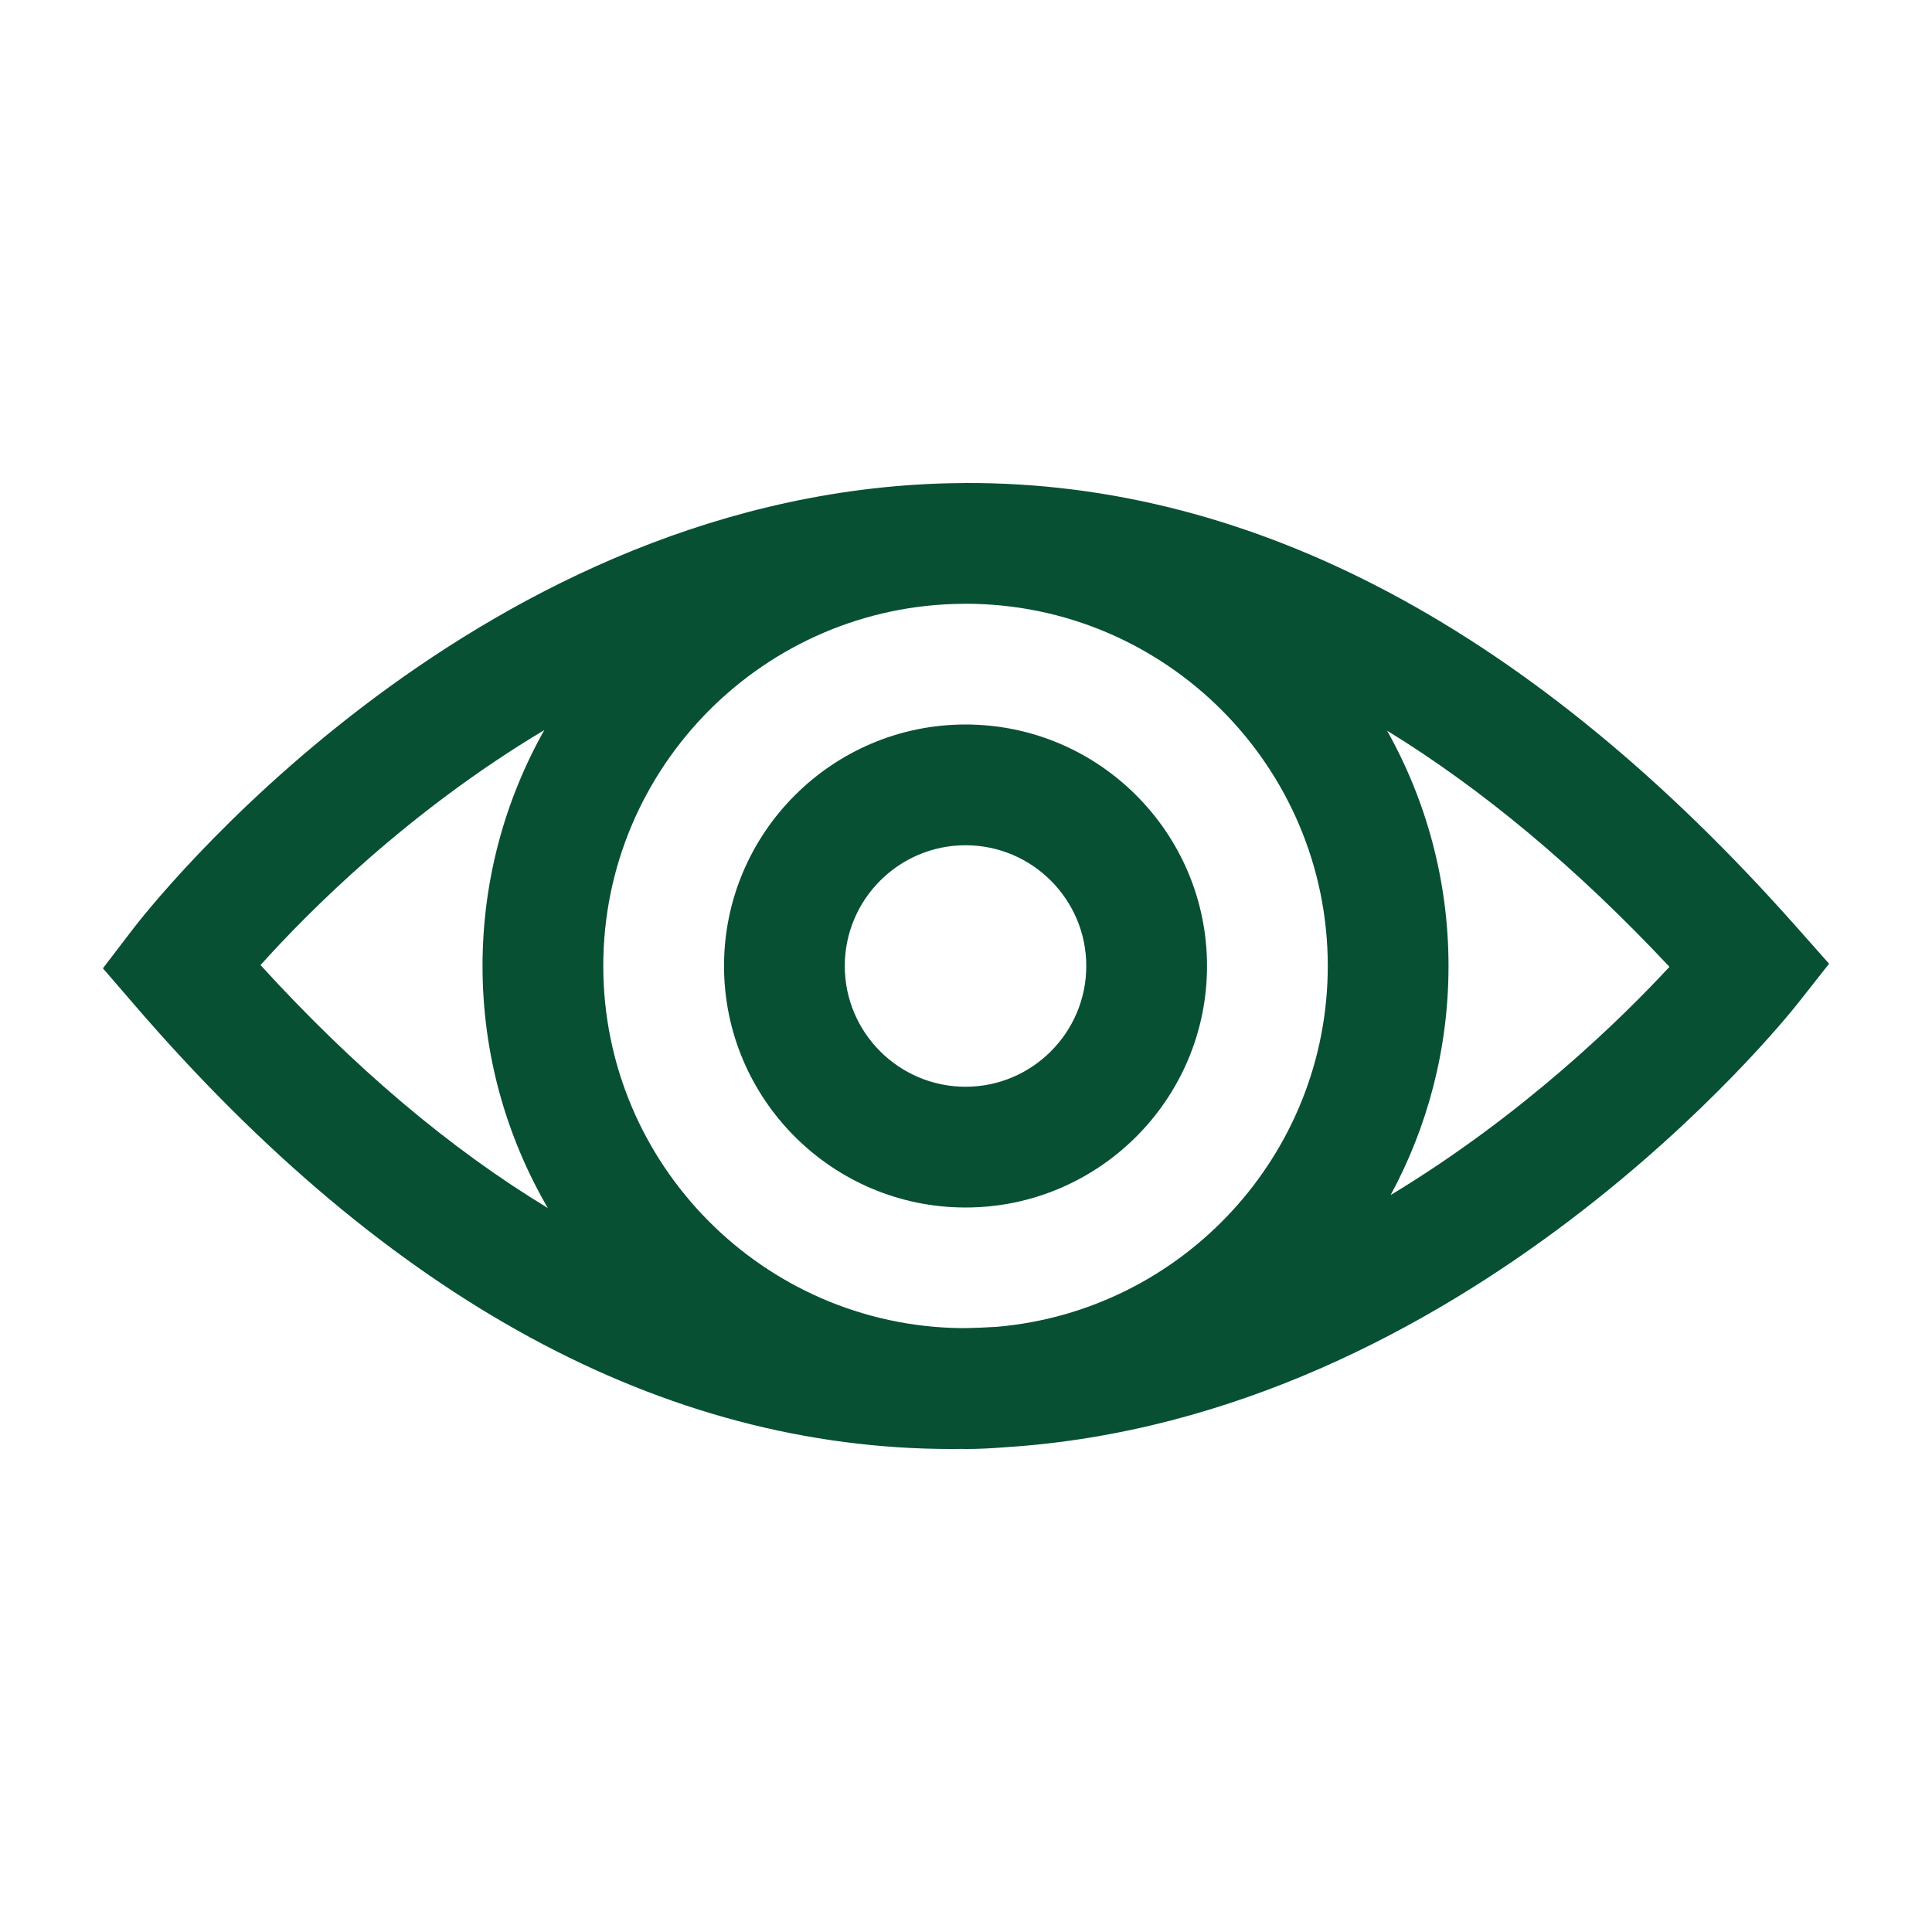 <?xml version="1.0" encoding="utf-8"?>
<!-- Generator: Adobe Illustrator 27.2.0, SVG Export Plug-In . SVG Version: 6.00 Build 0)  -->
<svg version="1.1" xmlns="http://www.w3.org/2000/svg" xmlns:xlink="http://www.w3.org/1999/xlink" x="0px" y="0px"
	 viewBox="0 0 192 192" style="enable-background:new 0 0 192 192;" xml:space="preserve">
<style type="text/css">
	.st0{display:none;}
	.st1{display:inline;fill:#FF00FF;}
	.st2{fill:#075033;}
	.st3{fill:#23A96A;}
	.st4{fill:none;}
	.st5{fill:#005230;}
</style>
<g id="Back" class="st0">
</g>
<g id="Main">
	<g>
		<path class="st2" d="M178.442,92.019c-26.014-29.328-53.744-44.124-82.464-44.018
			c-0.008,0-0.016-0-0.024-0c-0.068,0-0.134,0.005-0.202,0.005
			c-0.838,0.005-1.678,0.02-2.518,0.05
			c-47.001,1.724-78.721,42.565-80.048,44.303l-2.957,3.871l3.181,3.689
			c25.232,29.26,52.537,44.082,81.188,44.082c0.317,0,0.635-0.007,0.952-0.01
			c0.135,0.001,0.268,0.01,0.403,0.01c1.326,0,2.636-0.069,3.935-0.175
			c45.765-2.899,77.42-42.389,78.777-44.11l3.107-3.941L178.442,92.019z
			 M99.115,131.853c-1.002,0.064-2.011,0.11-3.027,0.131
			c-0.208,0.004-0.415,0-0.622,0.003
			c-19.625-0.263-35.513-16.3-35.513-35.987c0-19.769,16.018-35.861,35.756-35.994
			c0.091-0.001,0.181-0.005,0.272-0.006c19.838,0.015,35.972,16.158,35.972,36
			C131.953,114.784,117.489,130.246,99.115,131.853z M25.89,95.909
			c4.759-5.303,14.664-15.265,28.201-23.354
			c-3.901,6.939-6.138,14.934-6.138,23.445c0,8.762,2.371,16.975,6.488,24.053
			C44.727,114.163,35.195,106.112,25.89,95.909z M138.2,118.764
			c3.667-6.778,5.752-14.532,5.752-22.764c0-8.488-2.224-16.462-6.104-23.387
			c9.487,5.824,18.854,13.648,28.061,23.469
			C161.106,101.267,151.353,110.815,138.2,118.764z"/>
		<path class="st2" d="M95.953,72c-13.233,0-24,10.766-24,24c0,13.233,10.767,24,24,24
			c13.234,0,24-10.767,24-24C119.953,82.766,109.187,72,95.953,72z
			 M95.953,108c-6.617,0-12-5.383-12-12s5.383-12,12-12c6.617,0,12,5.383,12,12
			S102.57,108,95.953,108z"/>
	</g>
</g>
</svg>
